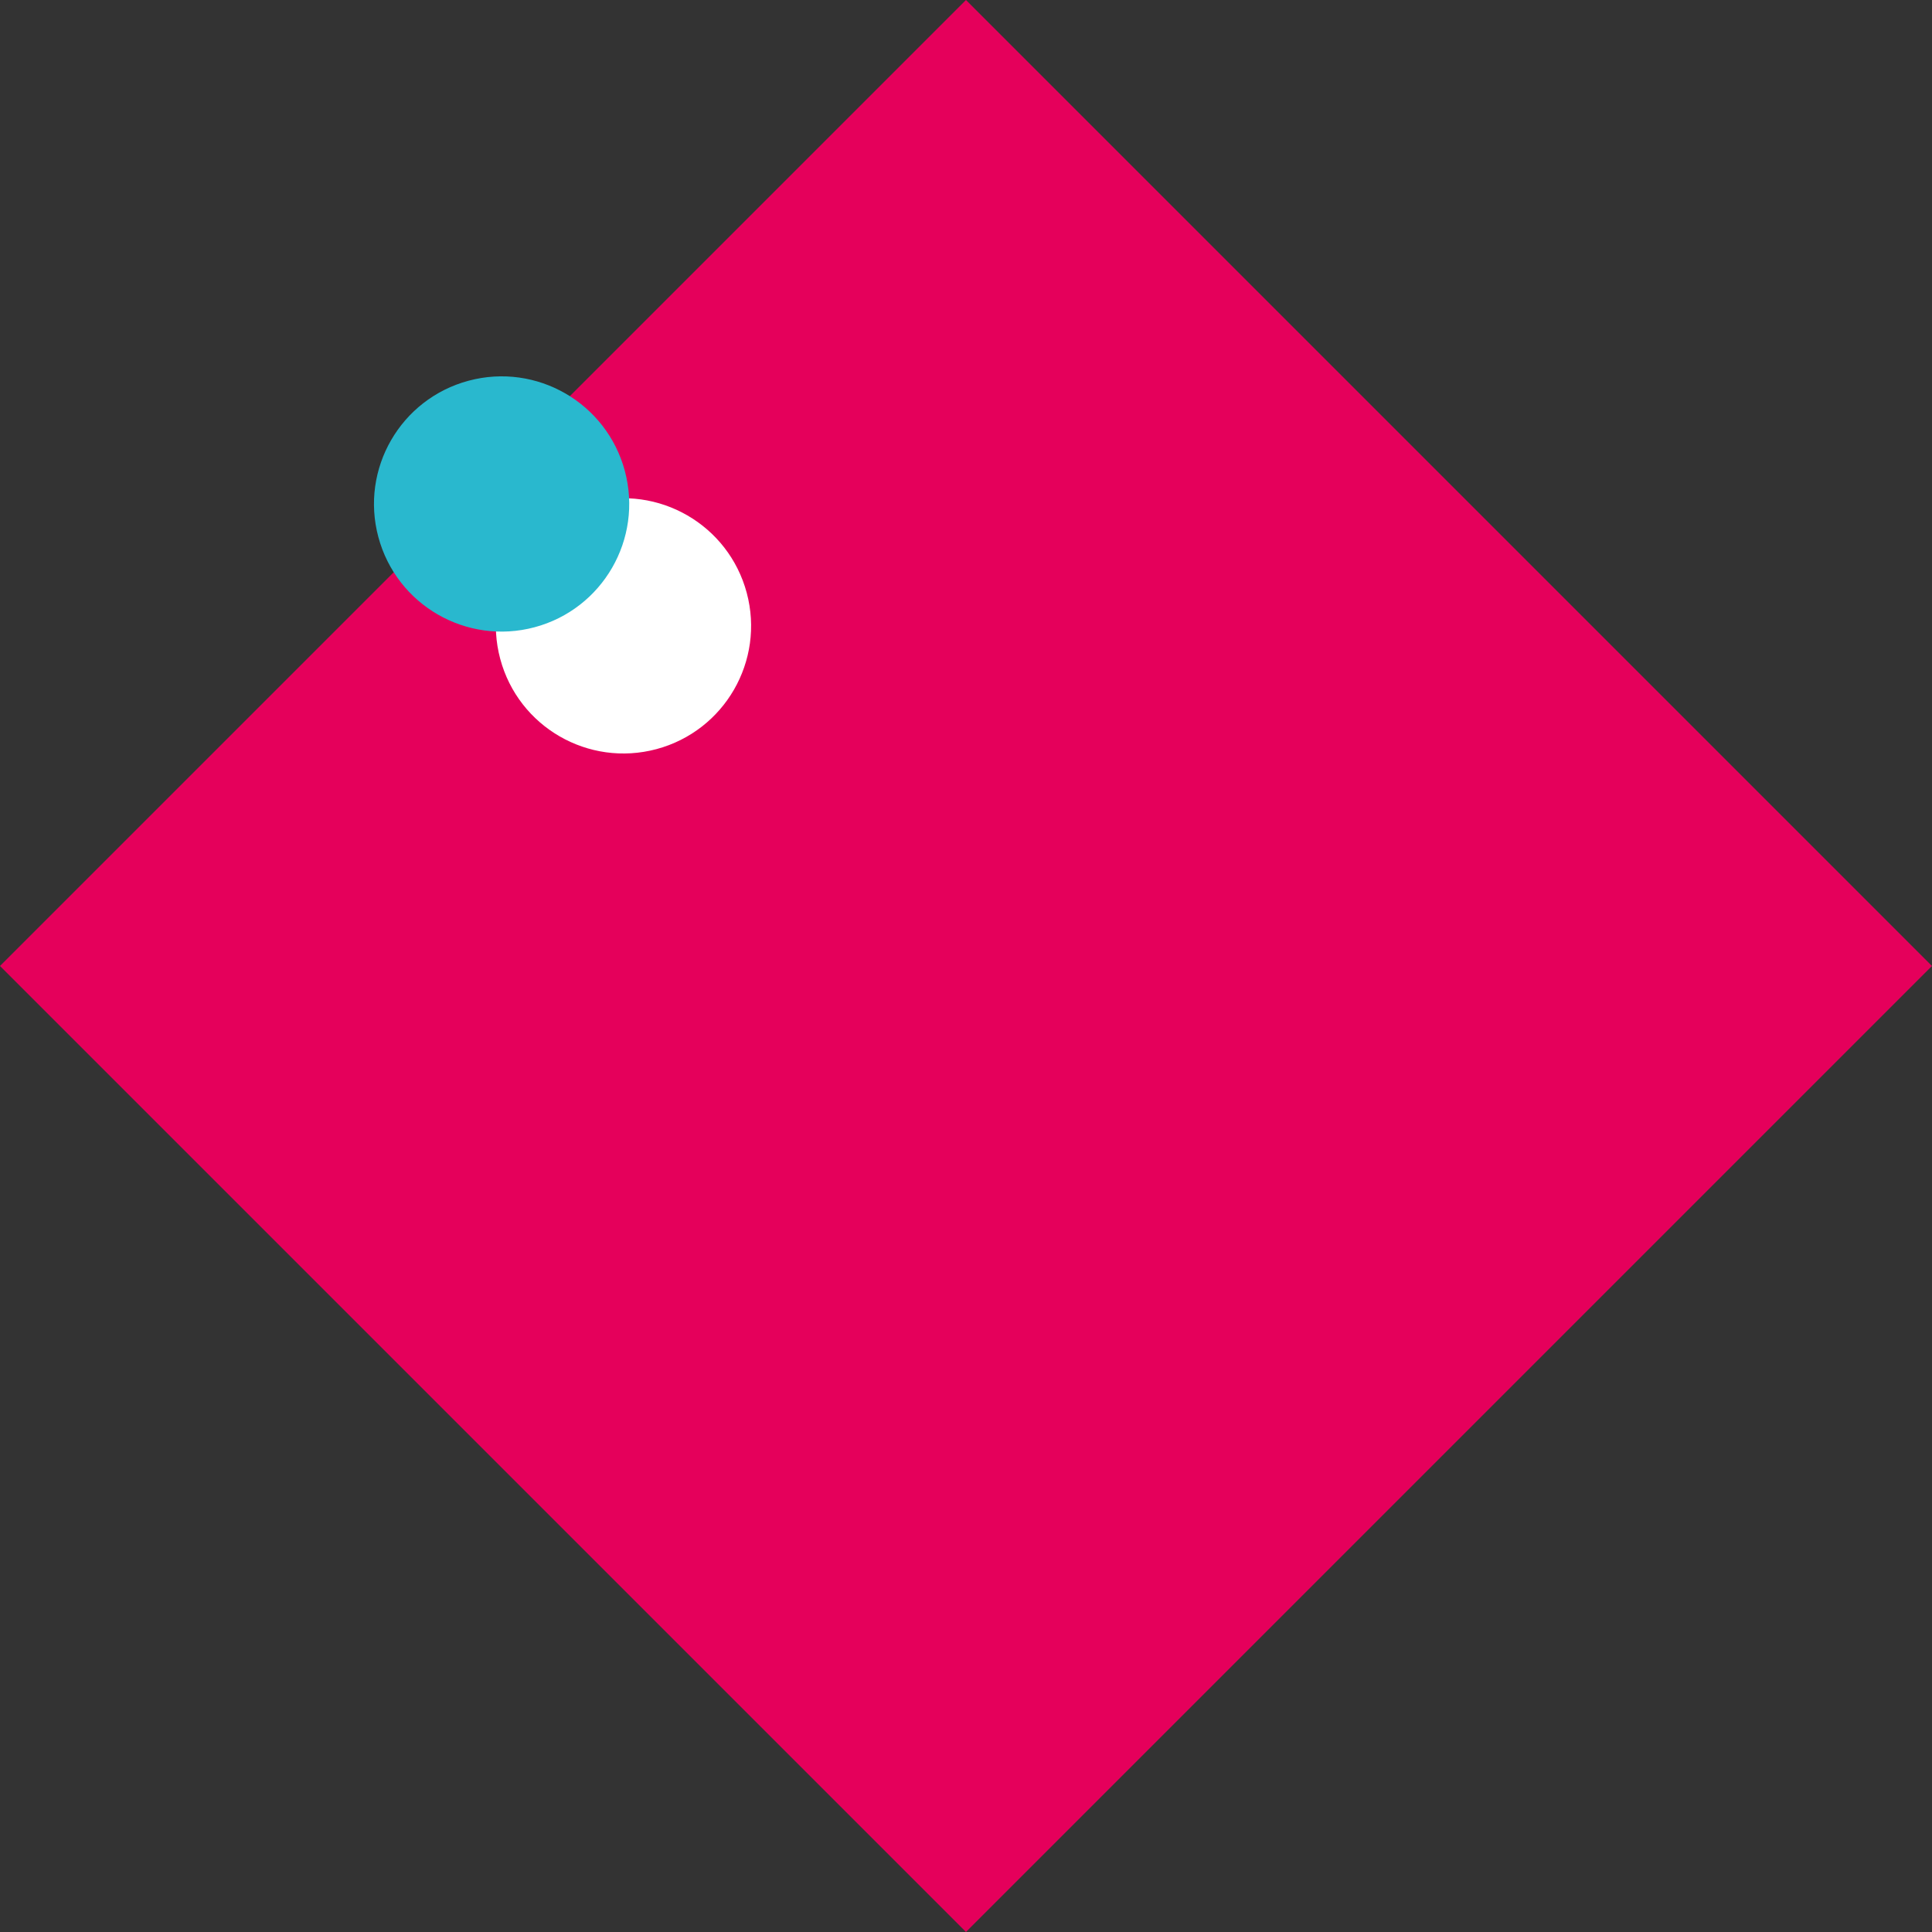 <?xml version="1.0" encoding="UTF-8"?><svg xmlns="http://www.w3.org/2000/svg" viewBox="0 0 520.09 520.09"><rect x="0" y="0" width="520.09" height="520.09" fill="#333333" stroke="none"/><g style="isolation:isolate;"><g id="Laag_1"><path d="m260.04,0L0,260.04l260.04,260.04,125.12-125.12,134.92-134.92-127.48-127.48L260.04,0Z" style="fill:#e5005b; mix-blend-mode:multiply; stroke-width:0px;"/><path d="m176.73,201.66h0c-18.33,4.91-37.16-5.96-42.07-24.29h0c-4.91-18.33,5.97-37.16,24.29-42.07h0c18.33-4.91,37.16,5.96,42.07,24.29h0c4.91,18.33-5.97,37.16-24.29,42.07Z" style="fill:#fff; stroke-width:0px;"/><path d="m143.92,168.85h0c-18.33,4.91-37.16-5.96-42.07-24.29h0c-4.91-18.33,5.97-37.16,24.29-42.07h0c18.33-4.91,37.16,5.96,42.07,24.29h0c4.91,18.33-5.97,37.16-24.29,42.07Z" style="fill:#29b8ce; mix-blend-mode:multiply; stroke-width:0px;"/></g></g></svg>